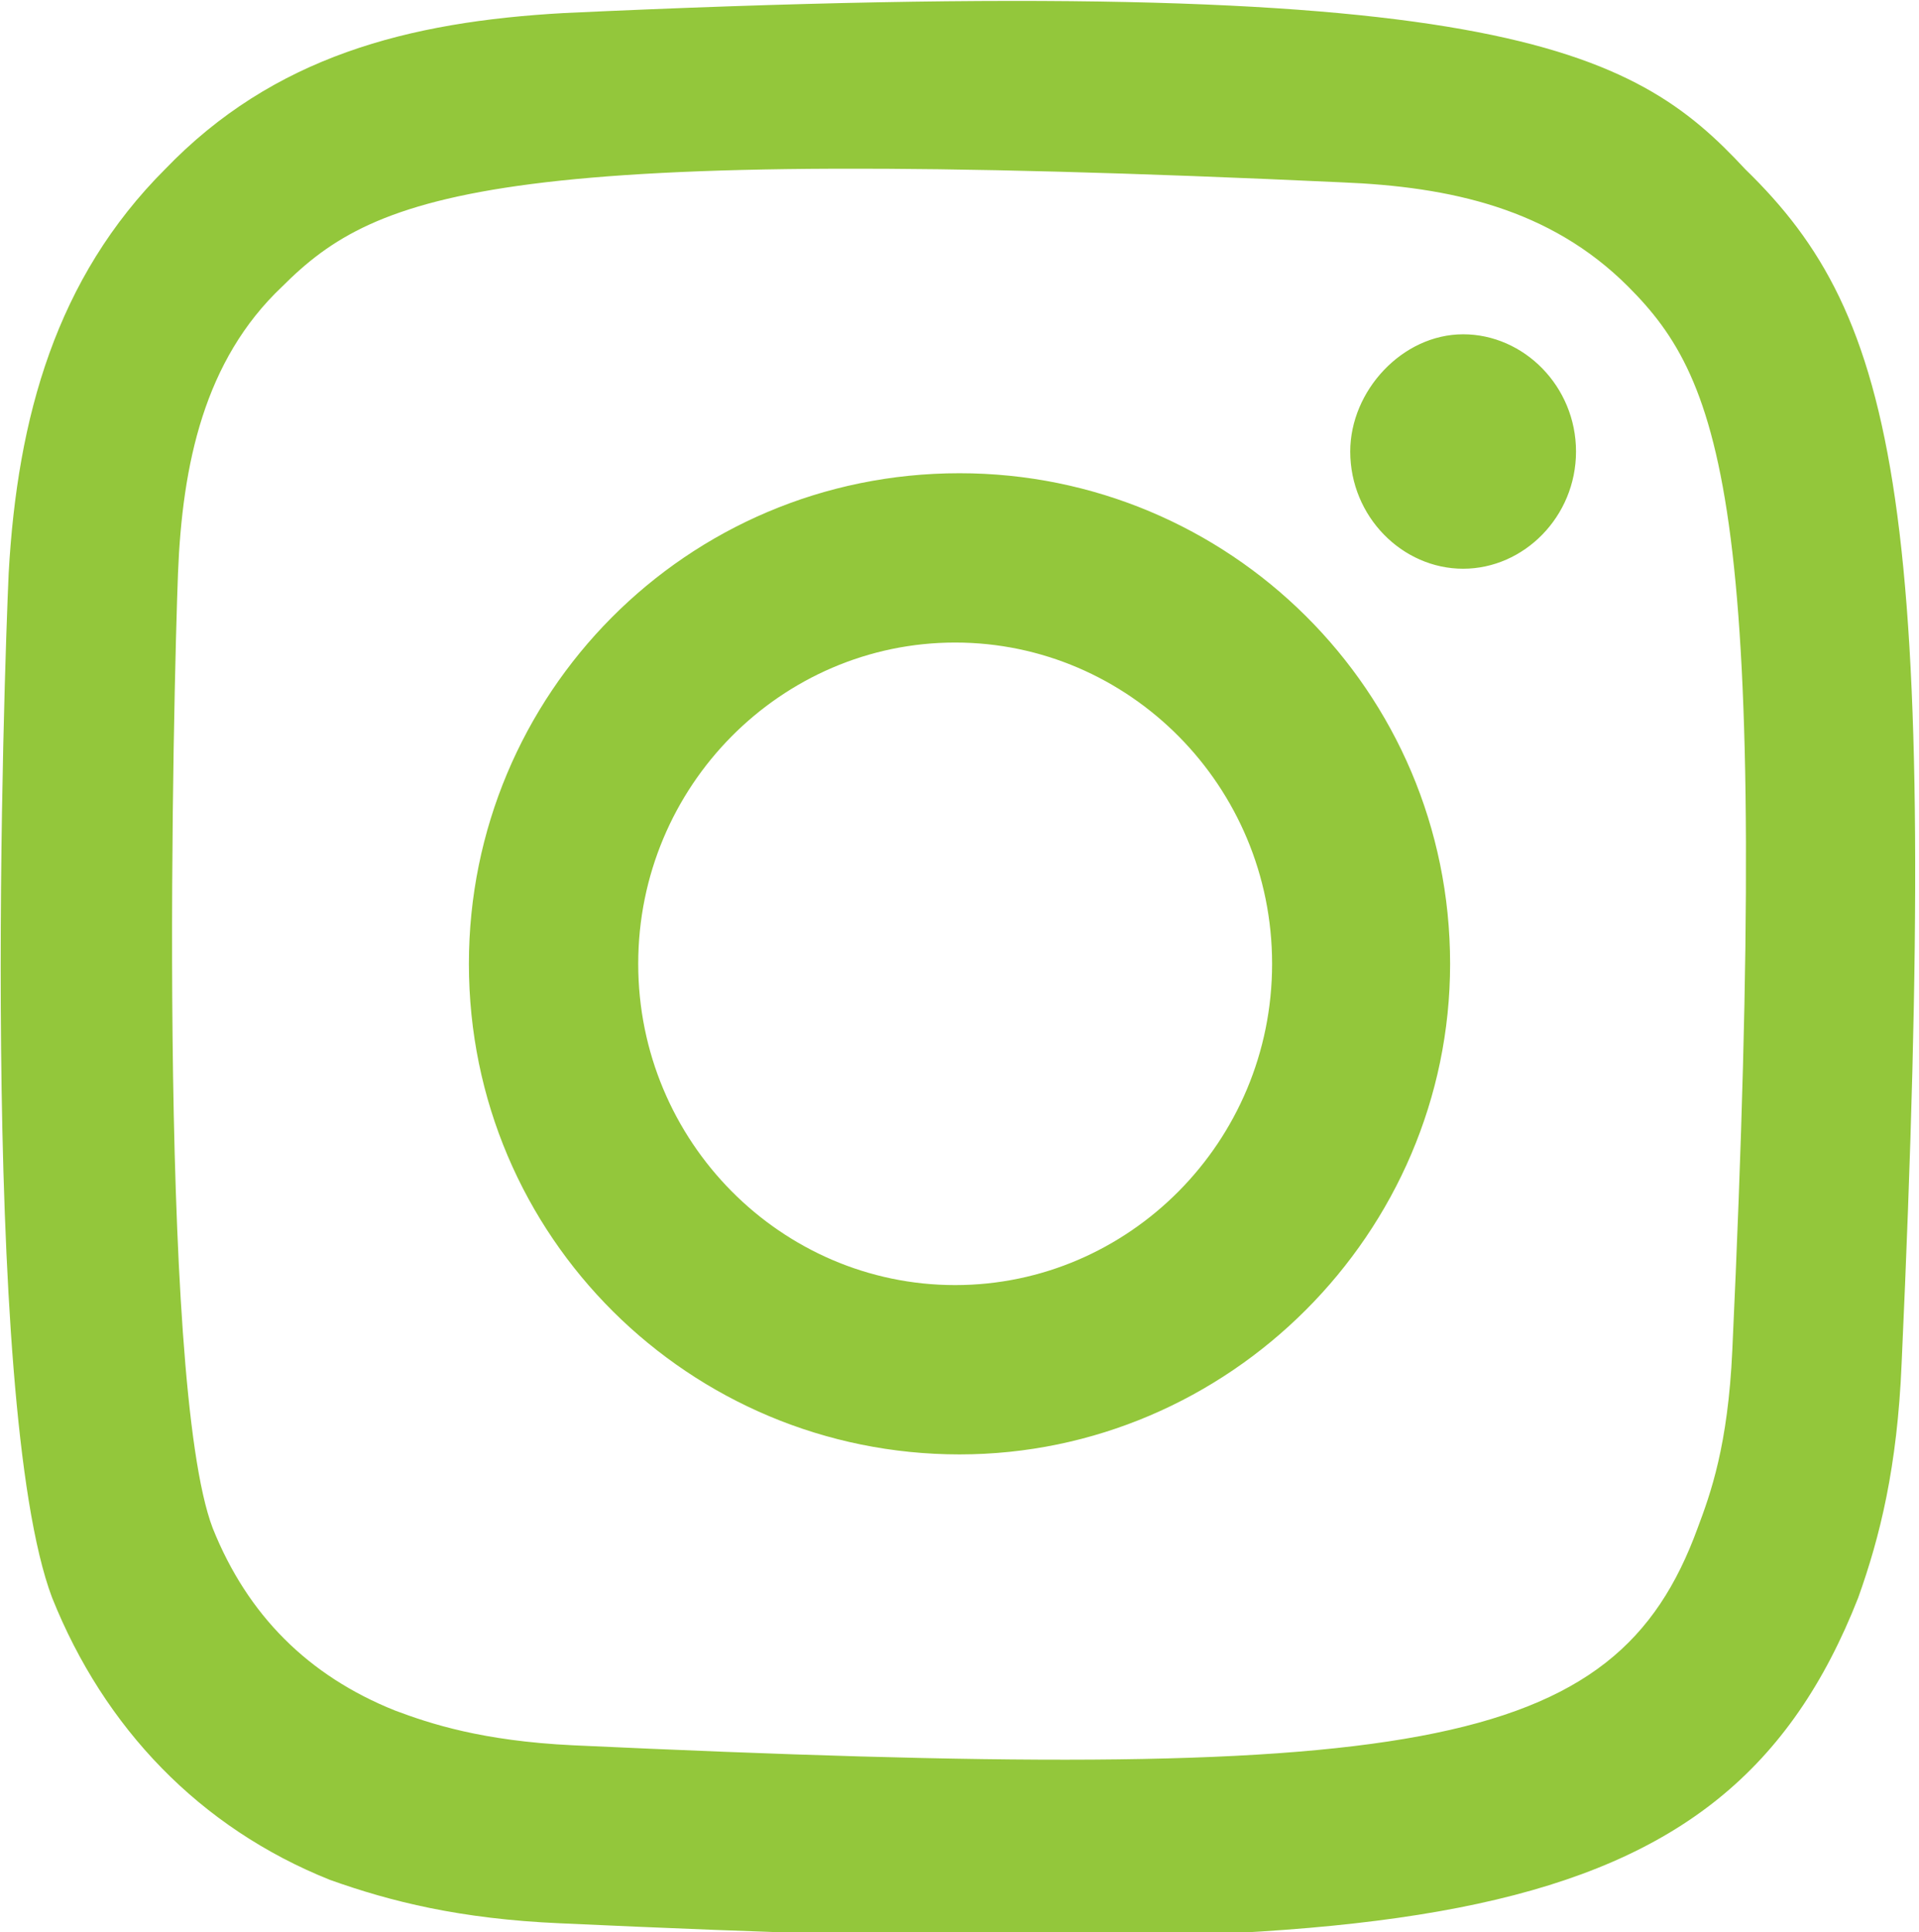 <svg fill="#93C73B" version="1.1" id="Layer_1" xmlns="http://www.w3.org/2000/svg" xmlns:xlink="http://www.w3.org/1999/xlink" x="0px" y="0px"
	 viewBox="0 0 44.2 44.5" style="enable-background:new 0 0 44.2 44.5;" xml:space="preserve">
<path id="instagram" class="st0" d="M13,0.3c-3.6,0.2-6.7,1-9.2,3.6c-2.5,2.5-3.4,5.7-3.6,9.3c-0.1,2.2-0.7,19.1,1,23.6
	c1.2,3,3.4,5.3,6.4,6.5c1.4,0.5,3,0.9,5.3,1c19.6,0.9,26.8,0.4,29.9-7.5c0.5-1.4,0.9-3,1-5.4c0.9-19.8-0.1-24.1-3.6-27.5
	C37.6,1.1,34.5-0.7,13,0.3z M13.2,40.2c-2.1-0.1-3.3-0.5-4.1-0.8c-2-0.8-3.4-2.2-4.2-4.2c-1.3-3.4-0.9-19.4-0.8-22
	c0.1-2.5,0.6-4.9,2.4-6.6c2.2-2.2,5-3.3,24.4-2.4c2.5,0.1,4.8,0.6,6.6,2.4c2.2,2.2,3.3,5.1,2.4,24.5c-0.1,2.2-0.5,3.3-0.8,4.1
	C37.2,40.4,32.6,41.1,13.2,40.2z M31.1,10.4c0,1.5,1.2,2.7,2.6,2.7s2.6-1.2,2.6-2.7c0-1.5-1.2-2.7-2.6-2.7S31.1,9,31.1,10.4z
	 M10.8,22.2c0,6.3,5.1,11.3,11.3,11.3c6.2,0,11.3-5.1,11.3-11.3c0-6.3-5.1-11.3-11.3-11.3C15.8,10.9,10.8,16,10.8,22.2z M14.7,22.2
	c0-4.1,3.3-7.4,7.3-7.4c4,0,7.3,3.3,7.3,7.4c0,4.1-3.3,7.4-7.3,7.4C18,29.6,14.7,26.3,14.7,22.2z"/>
</svg>
